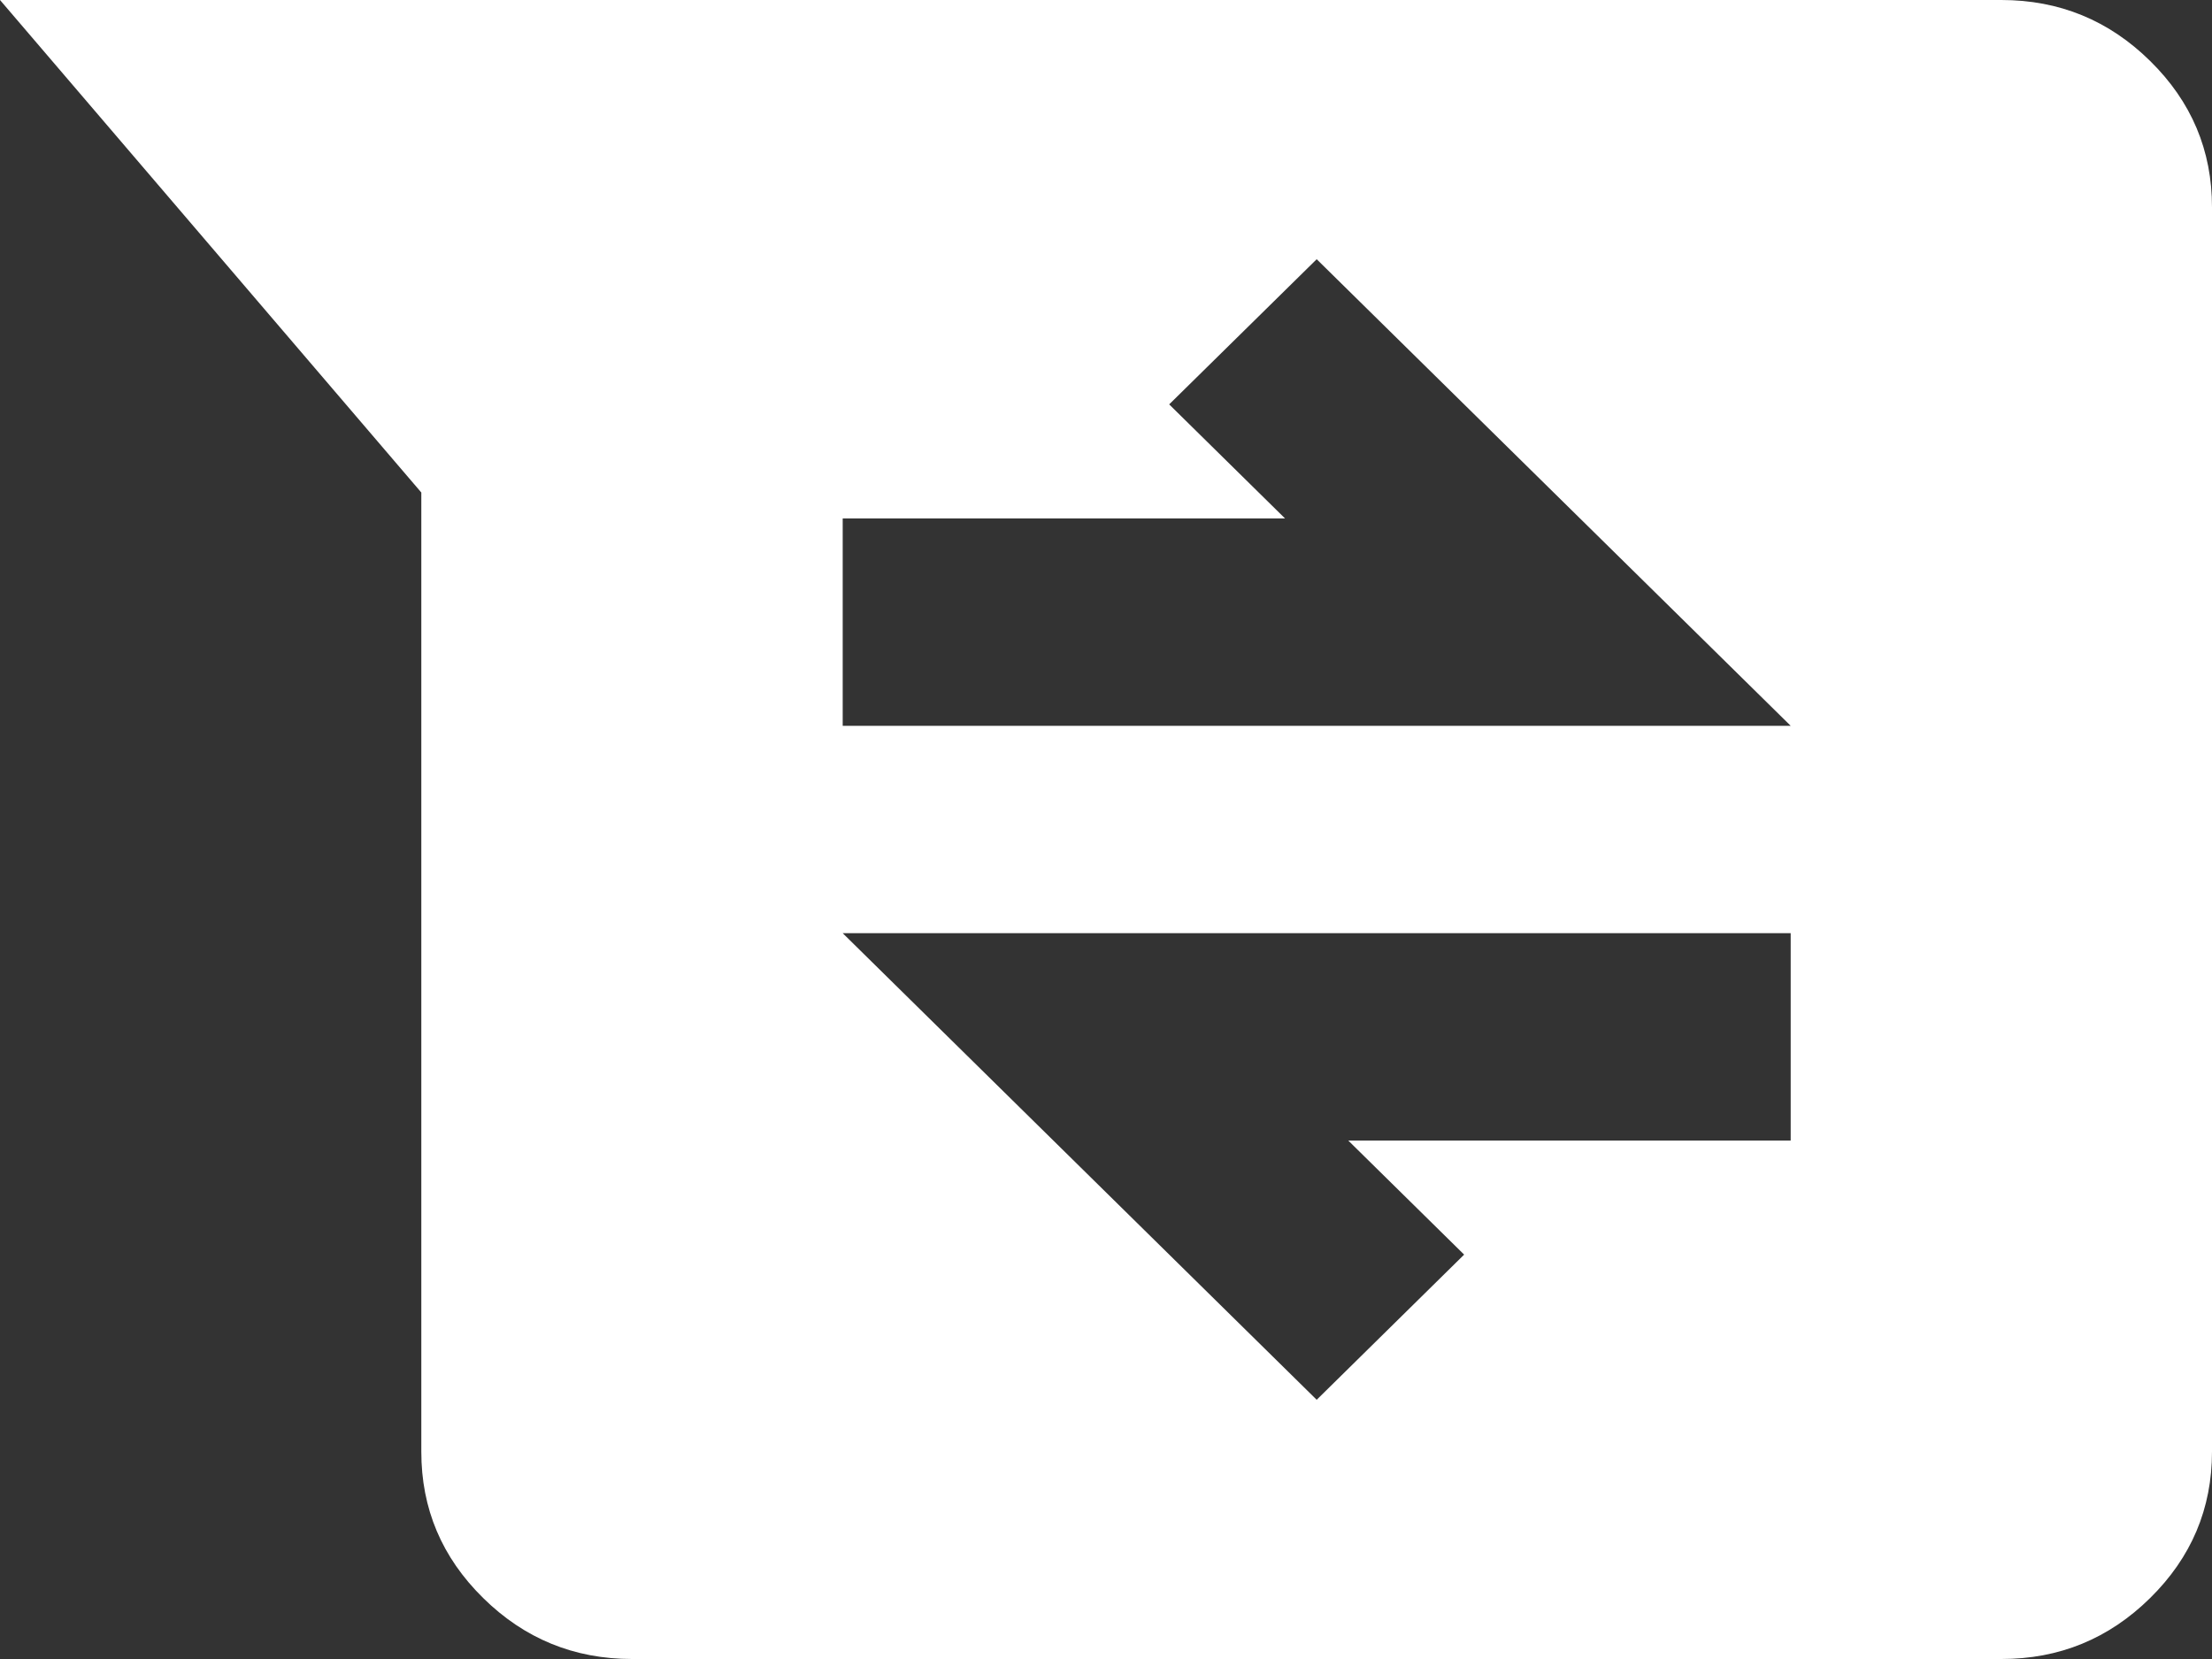 <svg width="32" height="24" viewBox="0 0 32 24" fill="none" xmlns="http://www.w3.org/2000/svg">
<rect x="0" y="0" width="32" height="24" fill="#333333" stroke="none"/>
<g id="Vector">
<path id="Vector_2" d="M9.143 24C8.305 24 7.587 23.706 6.99 23.118C6.392 22.53 6.094 21.824 6.095 21V7.125L0 0H28.952C29.791 0 30.508 0.294 31.105 0.882C31.703 1.47 32.001 2.176 32 3V21C32 21.825 31.701 22.532 31.104 23.119C30.507 23.707 29.79 24.001 28.952 24H9.143ZM19.048 20.25L21.181 18.15L19.505 16.5H25.905V13.5H12.191L19.048 20.25ZM12.191 10.5H25.905L19.048 3.75L16.914 5.85L18.59 7.5H12.191V10.5Z" fill="white"/>
</g>
</svg>
